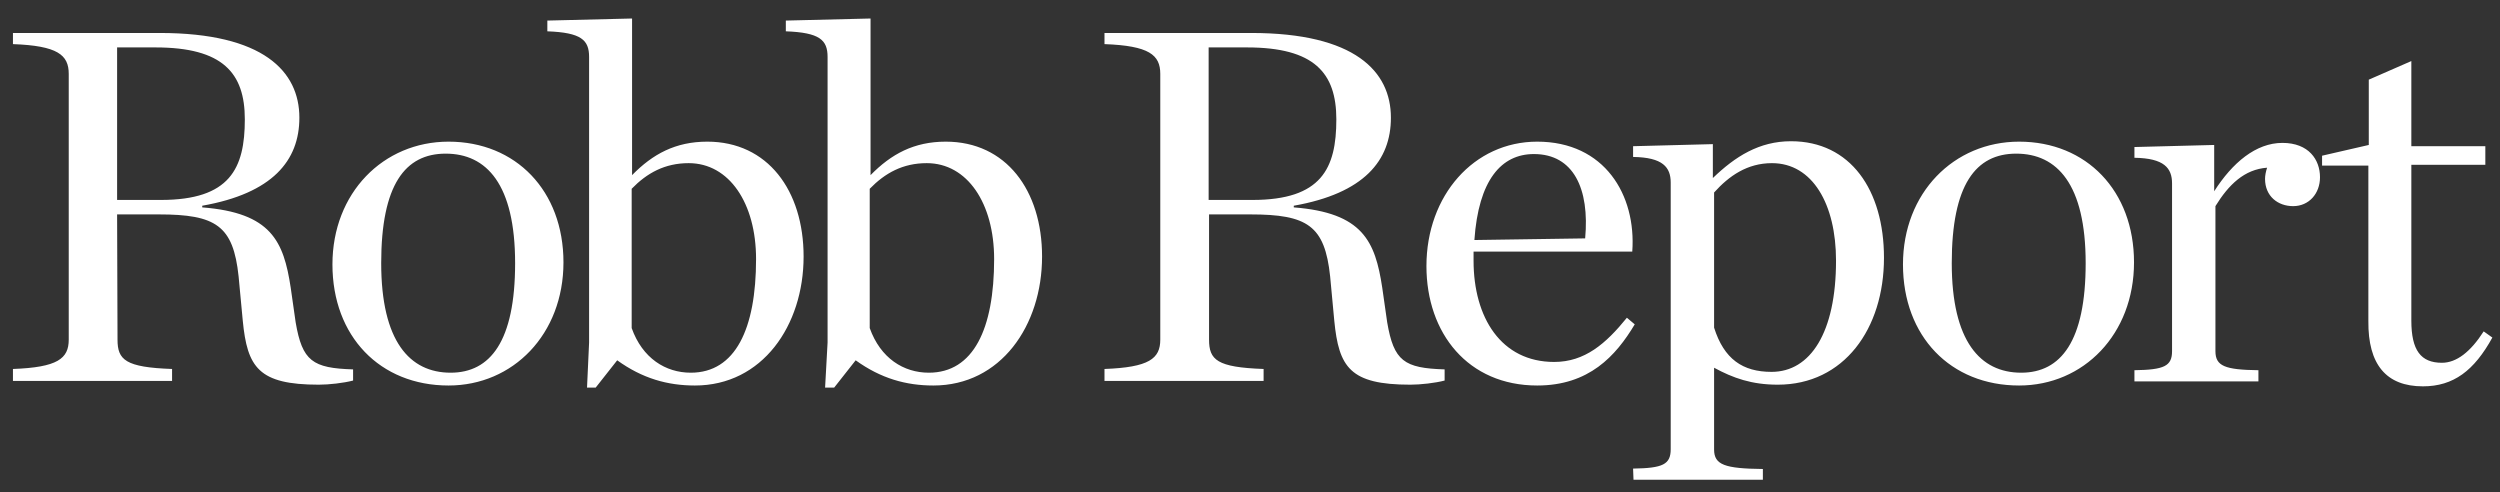 <?xml version="1.0" encoding="UTF-8"?> <svg xmlns="http://www.w3.org/2000/svg" width="127" height="25" viewBox="0 0 127 25" fill="none"><rect x="0" y="0" width="127" height="25" fill="#333333" stroke="none"/><path d="M5.949 10.157V2.409H7.901C11.324 2.409 12.437 3.711 12.437 6.063C12.437 8.561 11.681 10.157 8.174 10.157C8.195 10.157 5.949 10.157 5.949 10.157ZM5.949 10.892H8.069C10.967 10.892 11.849 11.459 12.121 14.041L12.332 16.288C12.562 18.66 13.129 19.542 16.195 19.542C16.72 19.542 17.454 19.458 17.937 19.332V18.765C15.88 18.702 15.355 18.345 15.019 16.372L14.767 14.608C14.41 12.256 13.78 10.808 10.274 10.535V10.451C13.843 9.821 15.208 8.162 15.208 5.979C15.208 3.627 13.381 1.675 8.111 1.675H0.658V2.241C2.925 2.325 3.492 2.787 3.492 3.753V17.253C3.492 18.219 2.925 18.66 0.658 18.744V19.353H8.741V18.744C6.369 18.66 5.97 18.282 5.97 17.253L5.949 10.892ZM22.787 19.584C26.063 19.584 28.624 16.98 28.624 13.327C28.624 9.695 26.21 7.196 22.787 7.196C19.47 7.196 16.888 9.8 16.888 13.432C16.888 17.085 19.302 19.584 22.787 19.584ZM22.892 18.933C20.814 18.933 19.365 17.337 19.365 13.369C19.365 9.38 20.583 7.805 22.64 7.805C24.719 7.805 26.168 9.359 26.168 13.369C26.168 17.337 24.908 18.933 22.892 18.933ZM29.821 19.689H30.262L31.354 18.303C32.634 19.227 33.915 19.584 35.301 19.584C38.723 19.584 40.823 16.54 40.823 13.033C40.823 9.674 38.996 7.196 35.931 7.196C34.314 7.196 33.159 7.826 32.109 8.897V0.94L27.805 1.045V1.591C29.527 1.654 29.926 2.031 29.926 2.892V17.4L29.821 19.689ZM35.091 18.933C33.81 18.933 32.634 18.198 32.089 16.666V9.59C32.865 8.792 33.768 8.288 34.986 8.288C37.044 8.288 38.408 10.325 38.408 13.159C38.408 16.707 37.358 18.933 35.091 18.933ZM41.915 19.689H42.377L43.468 18.303C44.749 19.227 46.03 19.584 47.415 19.584C50.838 19.584 52.937 16.54 52.937 13.033C52.937 9.674 51.111 7.196 48.045 7.196C46.429 7.196 45.274 7.826 44.224 8.897V0.94L39.92 1.045V1.591C41.642 1.654 42.041 2.031 42.041 2.892V17.4L41.915 19.689ZM47.184 18.933C45.904 18.933 44.728 18.198 44.182 16.666V9.59C44.959 8.792 45.862 8.288 47.08 8.288C49.137 8.288 50.502 10.325 50.502 13.159C50.502 16.707 49.452 18.933 47.184 18.933ZM61.399 10.157V2.409H63.351C66.774 2.409 67.886 3.711 67.886 6.063C67.886 8.561 67.13 10.157 63.624 10.157H61.399ZM61.399 10.892H63.519C66.417 10.892 67.299 11.459 67.571 14.041L67.781 16.288C68.012 18.66 68.579 19.542 71.645 19.542C72.169 19.542 72.904 19.458 73.387 19.332V18.765C71.33 18.702 70.805 18.345 70.469 16.372L70.217 14.608C69.86 12.256 69.23 10.808 65.724 10.535V10.451C69.293 9.821 70.658 8.162 70.658 5.979C70.658 3.627 68.831 1.675 63.561 1.675H56.108V2.241C58.375 2.325 58.942 2.787 58.942 3.753V17.253C58.942 18.219 58.375 18.66 56.108 18.744V19.353H64.191V18.744C61.819 18.66 61.42 18.282 61.42 17.253V10.892H61.399ZM78.09 19.584C80.715 19.584 82.079 18.093 83.045 16.477L82.646 16.141C81.576 17.463 80.505 18.387 78.951 18.387C76.264 18.387 74.857 16.141 74.857 13.243V12.781H82.919C83.129 9.905 81.513 7.196 78.09 7.196C74.878 7.196 72.463 9.926 72.463 13.516C72.463 16.939 74.584 19.584 78.09 19.584ZM77.922 7.826C79.938 7.826 80.757 9.59 80.526 12.11L74.899 12.193C75.109 9.149 76.264 7.826 77.922 7.826ZM82.982 24.371H89.554V23.825C87.622 23.804 87.076 23.615 87.076 22.838V18.681C88.042 19.206 88.987 19.542 90.31 19.542C93.669 19.542 95.706 16.707 95.706 13.096C95.706 9.653 94.005 7.175 90.982 7.175C89.365 7.175 88.147 7.952 87.013 9.044V7.322L82.961 7.427V7.973C84.473 7.994 84.872 8.498 84.872 9.275V22.817C84.872 23.594 84.473 23.783 82.961 23.804L82.982 24.371ZM89.995 18.891C88.525 18.891 87.58 18.24 87.076 16.645V9.779C87.832 8.939 88.756 8.288 90.016 8.288C92.073 8.288 93.27 10.367 93.27 13.243C93.27 16.896 91.969 18.891 89.995 18.891ZM102.571 19.584C105.847 19.584 108.408 16.98 108.408 13.327C108.408 9.695 105.994 7.196 102.571 7.196C99.254 7.196 96.671 9.8 96.671 13.432C96.671 17.085 99.086 19.584 102.571 19.584ZM102.676 18.933C100.598 18.933 99.149 17.337 99.149 13.369C99.149 9.38 100.367 7.805 102.424 7.805C104.503 7.805 105.952 9.359 105.952 13.369C105.952 17.337 104.692 18.933 102.676 18.933ZM108.45 19.374H114.728V18.807C113.027 18.786 112.544 18.597 112.544 17.841V10.472C113.216 9.38 114.014 8.603 115.169 8.519C115.106 8.708 115.064 8.918 115.064 9.086C115.064 9.968 115.715 10.472 116.492 10.472C117.289 10.472 117.856 9.842 117.856 9.002C117.856 8.12 117.289 7.259 115.946 7.259C114.602 7.259 113.405 8.267 112.481 9.716V7.364L108.429 7.469V8.015C109.941 8.036 110.34 8.54 110.34 9.317V17.841C110.34 18.597 109.941 18.786 108.429 18.807V19.374H108.45ZM123.084 19.626C124.638 19.626 125.688 18.828 126.612 17.148L126.171 16.834C125.499 17.883 124.785 18.429 124.05 18.429C122.979 18.429 122.496 17.799 122.496 16.288V8.372H126.255V7.427H122.496V3.102L120.334 4.047V7.364L117.961 7.91V8.414H120.313V16.309C120.292 18.513 121.216 19.626 123.084 19.626Z" fill="white"></path></svg> 